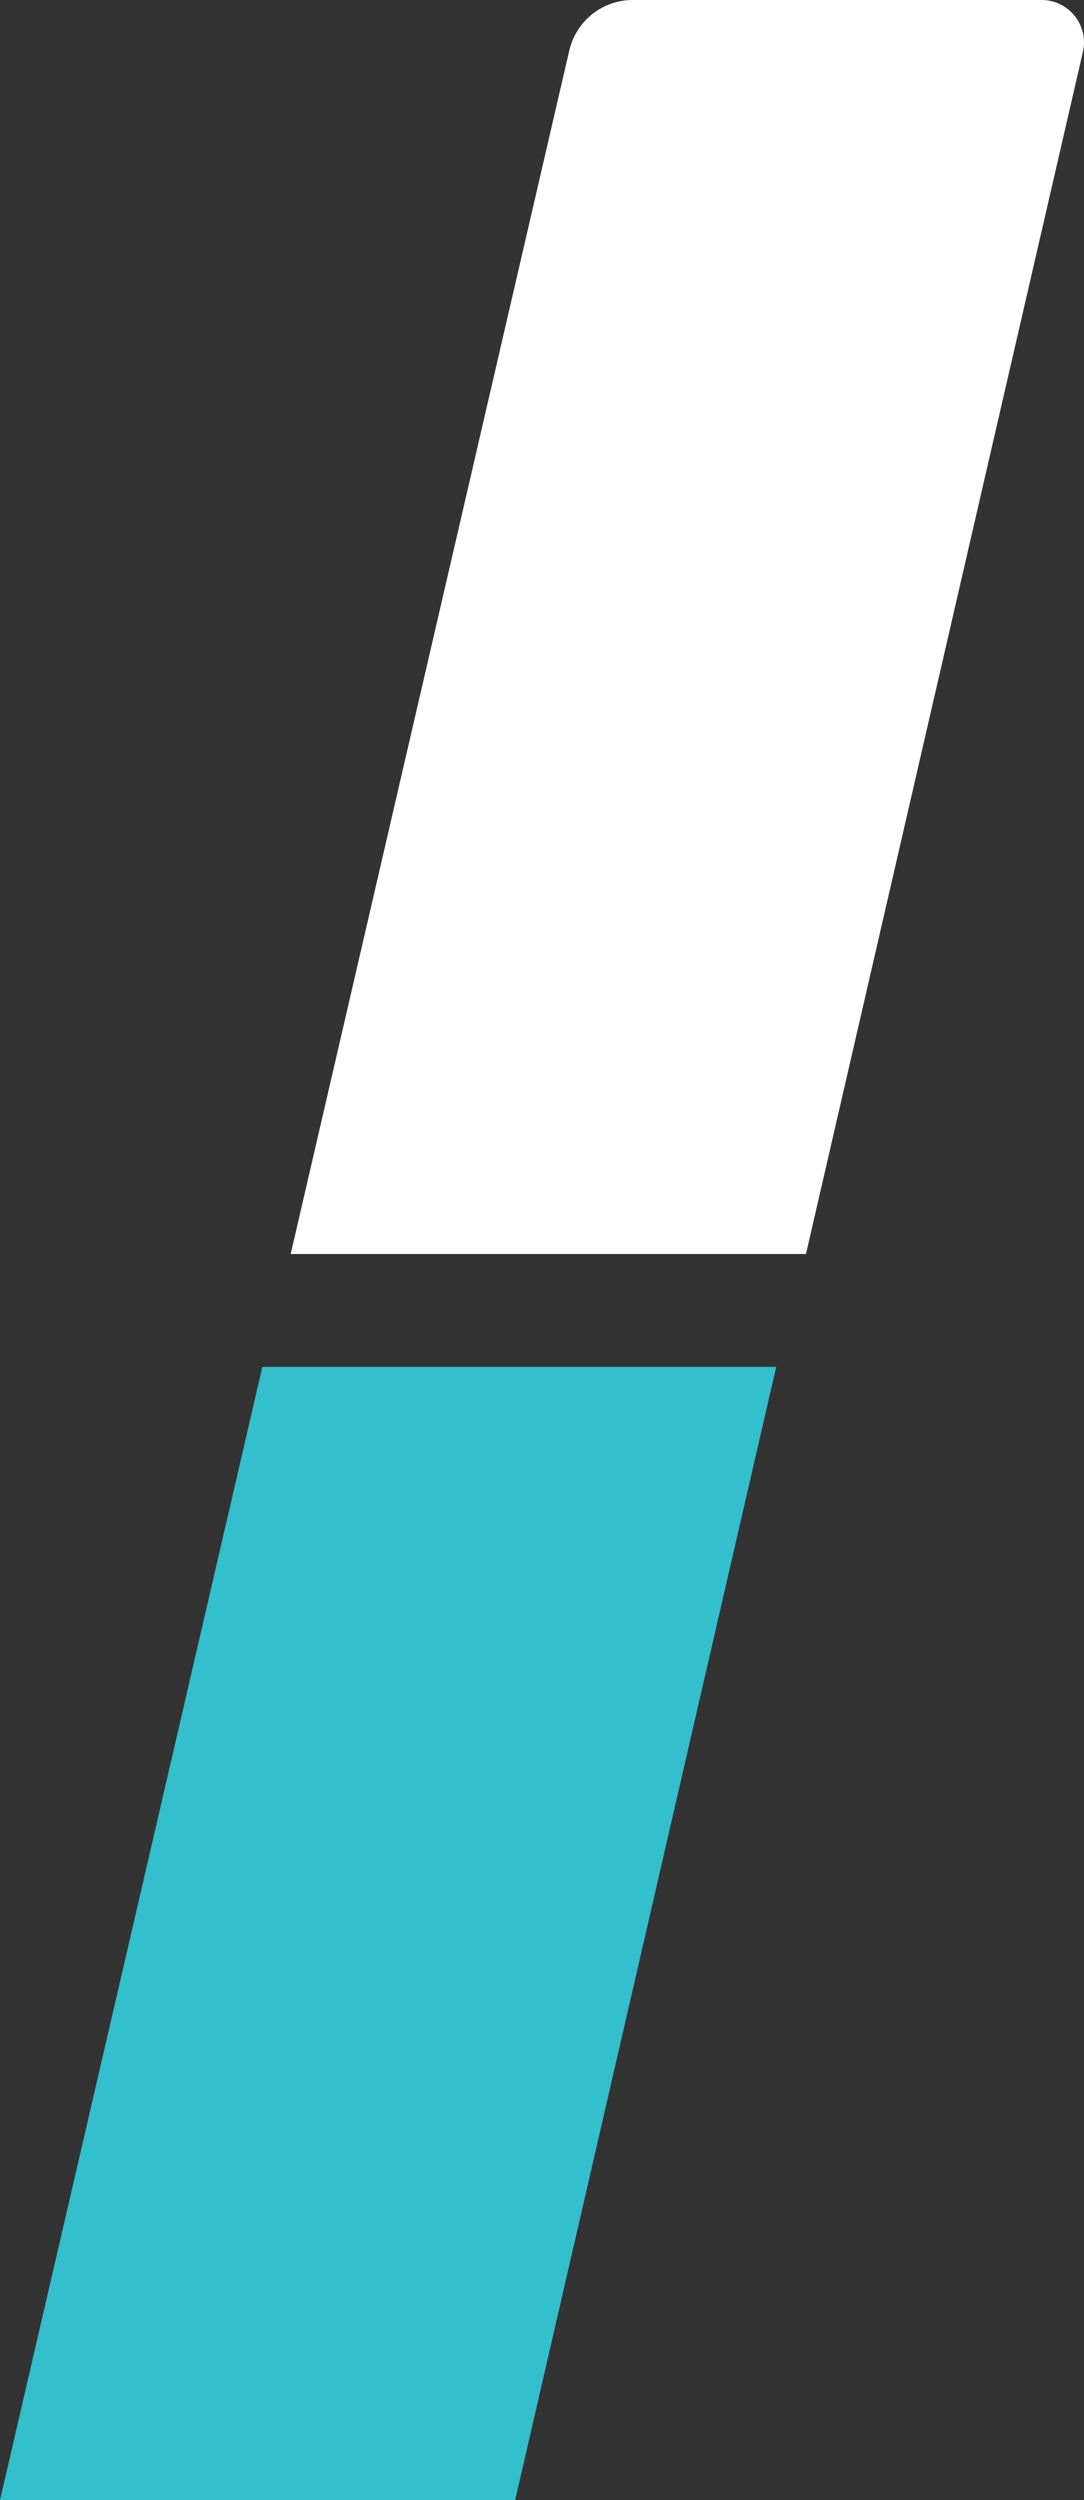 <?xml version="1.0" encoding="UTF-8"?>
<svg id="Layer_1" data-name="Layer 1" xmlns="http://www.w3.org/2000/svg" viewBox="0 0 348.62 803.53">
  <rect x="0" y="0" width="348.62" height="803.53" fill="#333333" stroke="none"/>
  <defs>
    <style>
      .cls-1 {
        fill: #33BFCC;
      }

      .cls-1, .cls-2 {
        stroke-width: 0px;
      }

      .cls-2 {
        fill: #fff;
      }
    </style>
  </defs>
  <polygon class="cls-1" points="249.63 439.33 165.68 803.53 0 803.53 84.37 439.33 249.63 439.33"/>
  <path class="cls-2" d="M348.26,16.7l-89.06,386.34H93.49L183.09,16.22c2.2-9.49,10.66-16.22,20.4-16.22h131.48c8.77,0,15.26,8.16,13.29,16.7Z"/>
</svg>